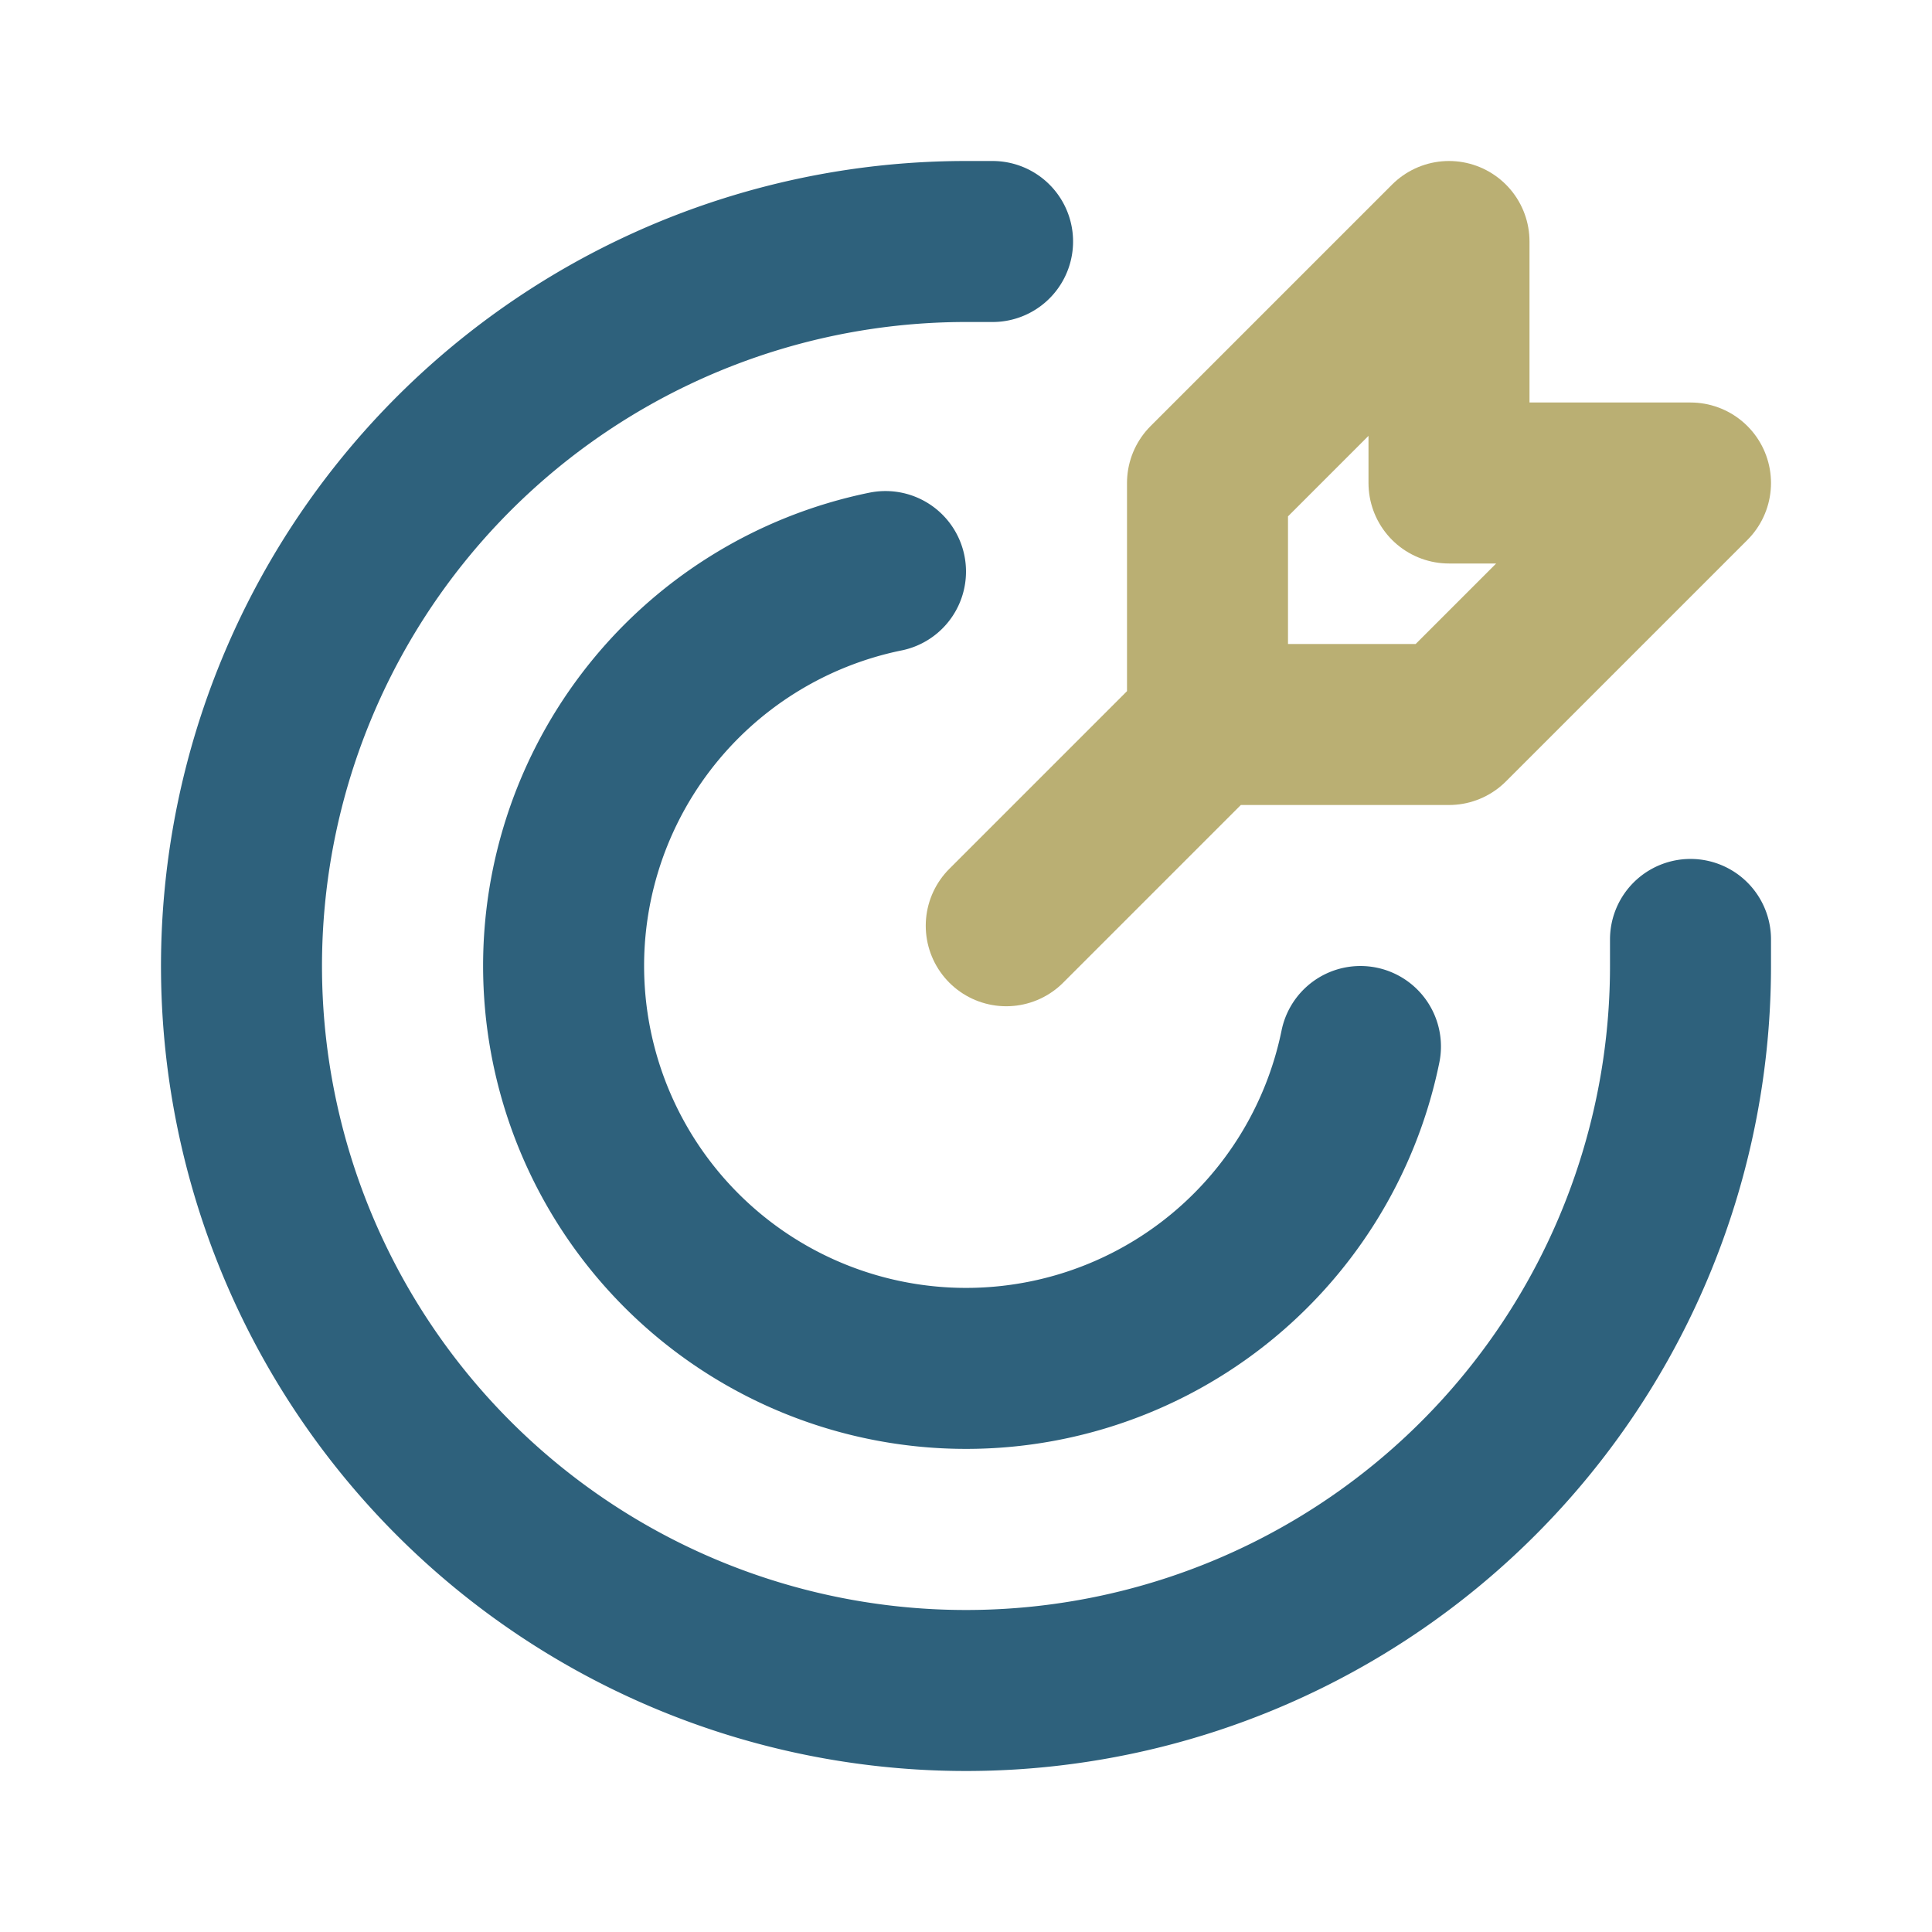 <!DOCTYPE svg PUBLIC "-//W3C//DTD SVG 1.1//EN" "http://www.w3.org/Graphics/SVG/1.1/DTD/svg11.dtd">
<!-- Uploaded to: SVG Repo, www.svgrepo.com, Transformed by: SVG Repo Mixer Tools -->
<svg fill="#000000" width="800px" height="800px" viewBox="0 0 24 24" id="goal" data-name="Line Color" xmlns="http://www.w3.org/2000/svg" class="icon line-color">
<g id="SVGRepo_bgCarrier" stroke-width="0"/>
<g id="SVGRepo_tracerCarrier" stroke-linecap="round" stroke-linejoin="round"/>
<g id="SVGRepo_iconCarrier">
<path id="secondary" d="M15,9l-2.5,2.5M15,6V9h3l3-3H18V3Z" style="fill: none; stroke: #BAAF73; stroke-linecap: round; stroke-linejoin: round; stroke-width: 2;"/>
<path id="primary" d="M12.33,3H12a9,9,0,1,0,9,9c0-.11,0-.22,0-.33" style="fill: none; stroke: #2E617C; stroke-linecap: round; stroke-linejoin: round; stroke-width: 2;"/>
<path id="primary-2" data-name="primary" d="M16.9,13A5,5,0,1,1,11,7.1" style="fill: none; stroke: #2E617C; stroke-linecap: round; stroke-linejoin: round; stroke-width: 2;"/>
</g>
</svg>